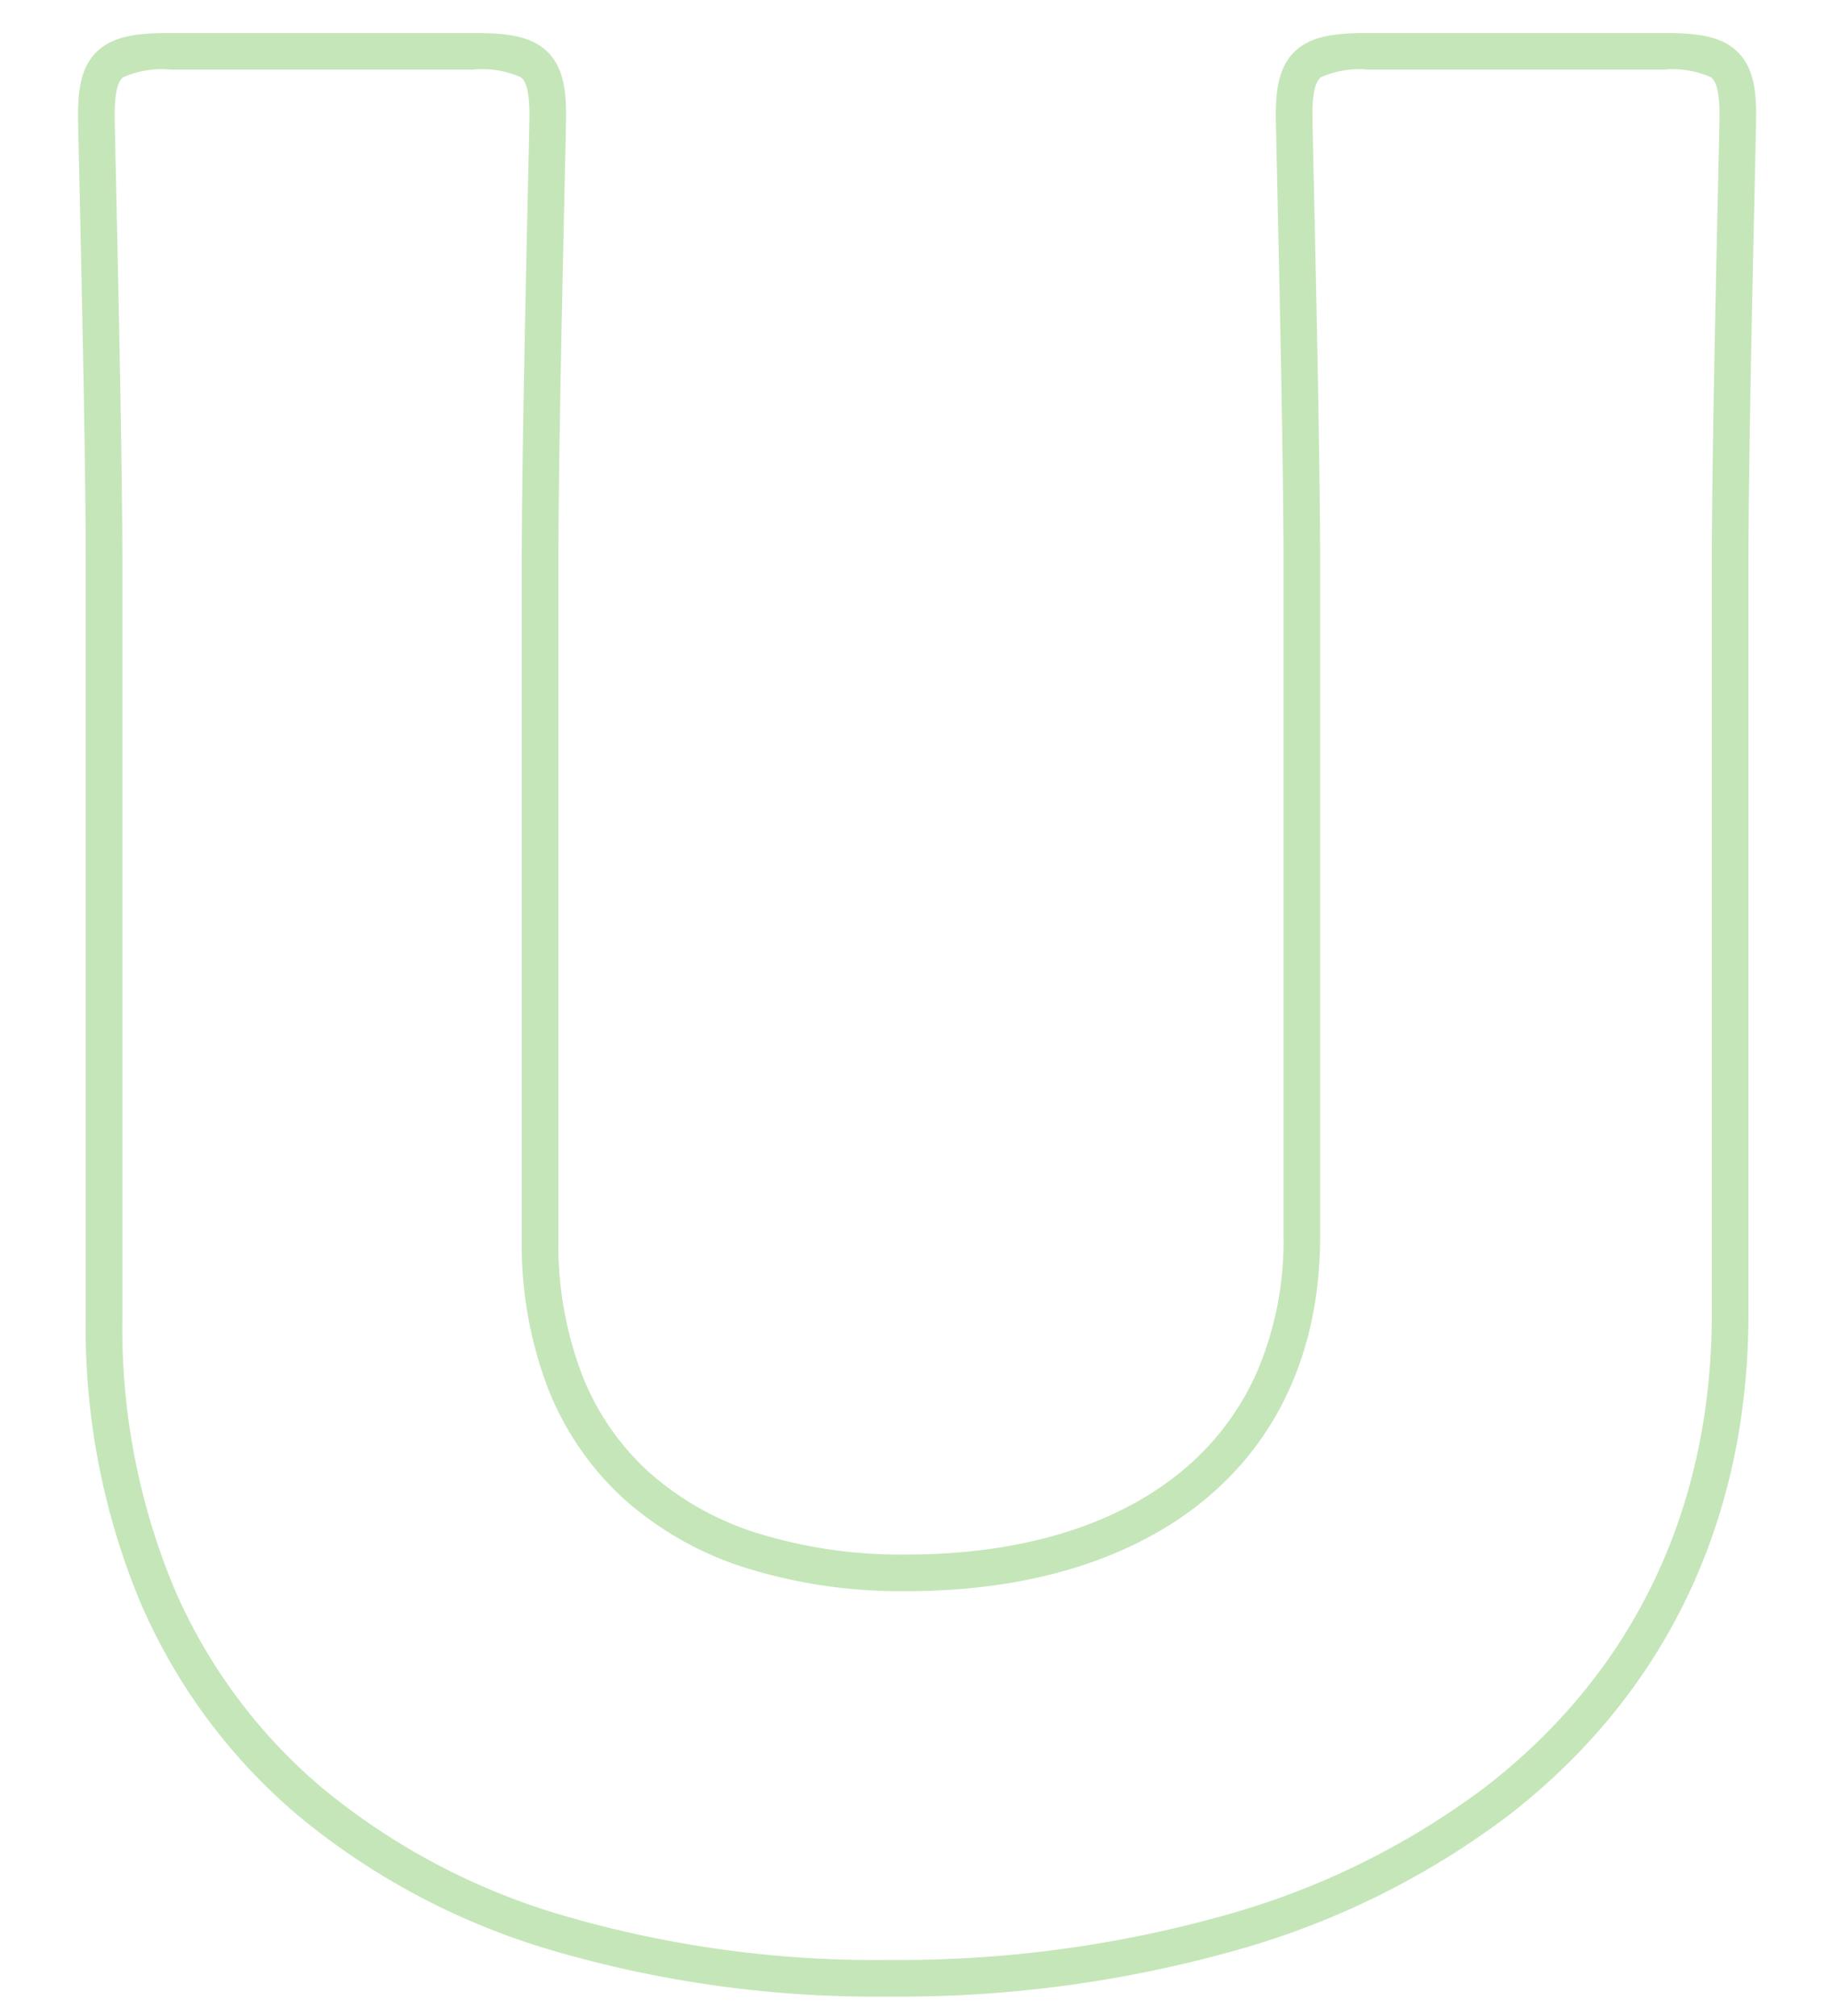 <svg xmlns="http://www.w3.org/2000/svg" width="100" height="110" viewBox="0 0 100 110"><g transform="translate(-364 -613)"><rect width="100" height="110" transform="translate(364 613)" fill="none"/><path d="M12.32-103.2H28.84c1.739,0,2.994.147,3.876.877,1.041.863,1.184,2.251,1.184,3.623,0,.272-.029,1.587-.074,3.578-.121,5.414-.346,15.491-.346,20.922v36.82A19.981,19.981,0,0,0,34.766-30a14.127,14.127,0,0,0,3.669,5.338,16.184,16.184,0,0,0,5.929,3.324A26.5,26.5,0,0,0,52.5-20.18c6.169,0,11.33-1.55,14.925-4.482a14.669,14.669,0,0,0,4.146-5.382A18.091,18.091,0,0,0,73.06-37.52V-74.2c0-5.431-.225-15.508-.346-20.922-.044-1.991-.074-3.306-.074-3.578,0-1.372.144-2.76,1.184-3.623.882-.731,2.137-.877,3.876-.877H93.8c1.739,0,2.994.147,3.876.877,1.041.863,1.184,2.251,1.184,3.623,0,.272-.029,1.587-.074,3.578-.121,5.414-.346,15.491-.346,20.922v40.88c0,11.307-4.552,20.791-13.165,27.427A44.627,44.627,0,0,1,70.433,1.424,67.646,67.646,0,0,1,51.52,3.94,62.681,62.681,0,0,1,33.073,1.4,38.831,38.831,0,0,1,19.268-5.94a31.5,31.5,0,0,1-8.632-11.693A38.886,38.886,0,0,1,7.68-33.04V-74.2c0-5.431-.225-15.508-.346-20.922-.044-1.991-.074-3.306-.074-3.578,0-1.372.144-2.76,1.184-3.623C9.326-103.053,10.581-103.2,12.32-103.2ZM52.5-18.18a28.489,28.489,0,0,1-8.752-1.258,18.166,18.166,0,0,1-6.654-3.742,16.11,16.11,0,0,1-4.188-6.085A21.962,21.962,0,0,1,31.48-37.38V-74.2c0-5.453.225-15.545.347-20.967.043-1.906.073-3.283.073-3.533,0-1.508-.246-1.9-.461-2.082a5.14,5.14,0,0,0-2.6-.418H12.32a5.14,5.14,0,0,0-2.6.418c-.214.178-.461.575-.461,2.082,0,.25.031,1.627.073,3.533.121,5.422.347,15.513.347,20.967v41.16a36.9,36.9,0,0,0,2.793,14.619A29.517,29.517,0,0,0,20.562-7.465a36.848,36.848,0,0,0,13.1,6.958A60.7,60.7,0,0,0,51.52,1.94,65.654,65.654,0,0,0,69.873-.5,42.641,42.641,0,0,0,84.055-7.477c8.1-6.244,12.385-15.18,12.385-25.843V-74.2c0-5.453.226-15.545.347-20.967.043-1.906.073-3.283.073-3.533,0-1.508-.246-1.9-.461-2.082a5.14,5.14,0,0,0-2.6-.418H77.7a5.14,5.14,0,0,0-2.6.418c-.214.178-.461.575-.461,2.082,0,.25.031,1.627.073,3.533.121,5.422.347,15.513.347,20.967v36.68c0,6.026-2.2,11.008-6.37,14.407C64.733-19.886,59.135-18.18,52.5-18.18Z" transform="translate(361 718)" fill="#c5e6b9"/></g></svg>